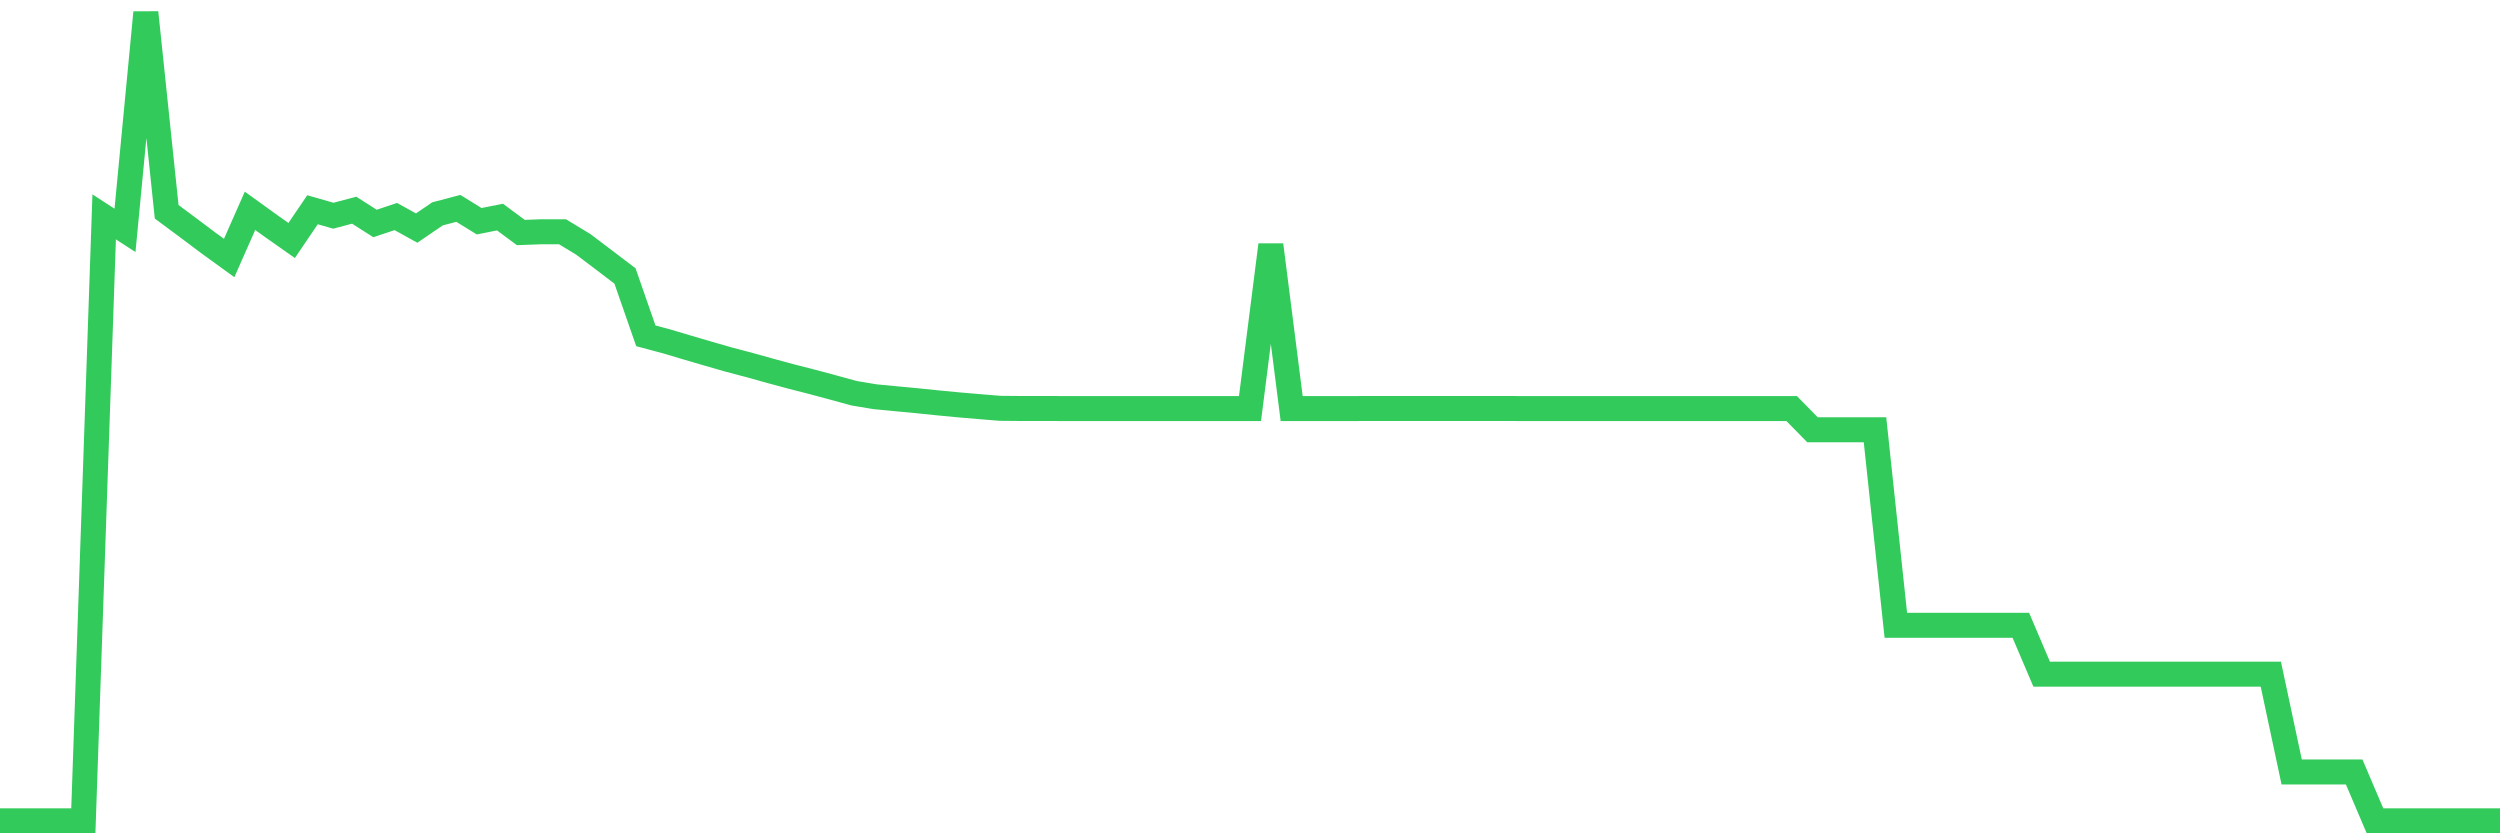 <svg
  xmlns="http://www.w3.org/2000/svg"
  xmlns:xlink="http://www.w3.org/1999/xlink"
  width="120"
  height="40"
  viewBox="0 0 120 40"
  preserveAspectRatio="none"
>
  <polyline
    points="0,39.4 1,39.4 2,39.4 3,39.4 4,39.4 5,10.41 6,11.058 7,0.6 8,10.166 9,10.908 10,11.659 11,12.384 12,10.119 13,10.84 14,11.544 15,10.068 16,10.354 17,10.089 18,10.727 19,10.394 20,10.948 21,10.265 22,10.002 23,10.619 24,10.42 25,11.161 26,11.124 27,11.124 28,11.731 29,12.487 30,13.247 31,16.119 32,16.387 33,16.685 34,16.978 35,17.266 36,17.529 37,17.808 38,18.078 39,18.334 40,18.602 41,18.876 42,19.043 43,19.139 44,19.233 45,19.336 46,19.432 47,19.517 48,19.599 49,19.608 50,19.608 51,19.61 52,19.61 53,19.61 54,19.61 55,19.61 56,19.61 57,19.61 58,19.61 59,19.61 60,19.61 61,11.755 62,19.61 63,19.61 64,19.61 65,19.61 66,19.608 67,19.608 68,19.608 69,19.608 70,19.608 71,19.608 72,19.608 73,19.61 74,19.61 75,19.61 76,19.61 77,19.61 78,19.61 79,19.61 80,19.61 81,19.61 82,19.61 83,19.61 84,19.61 85,19.61 86,19.61 87,20.629 88,20.629 89,20.629 90,20.629 91,30.014 92,30.014 93,30.014 94,30.014 95,30.014 96,30.014 97,30.014 98,32.361 99,32.361 100,32.361 101,32.361 102,32.361 103,32.361 104,32.361 105,32.361 106,32.361 107,32.361 108,32.361 109,32.361 110,37.054 111,37.054 112,37.054 113,37.054 114,39.4 115,39.4 116,39.4 117,39.4 118,39.4 119,39.4 120,39.4"
    fill="none"
    stroke="#32ca5b"
    stroke-width="1.2"
  >
  </polyline>
</svg>